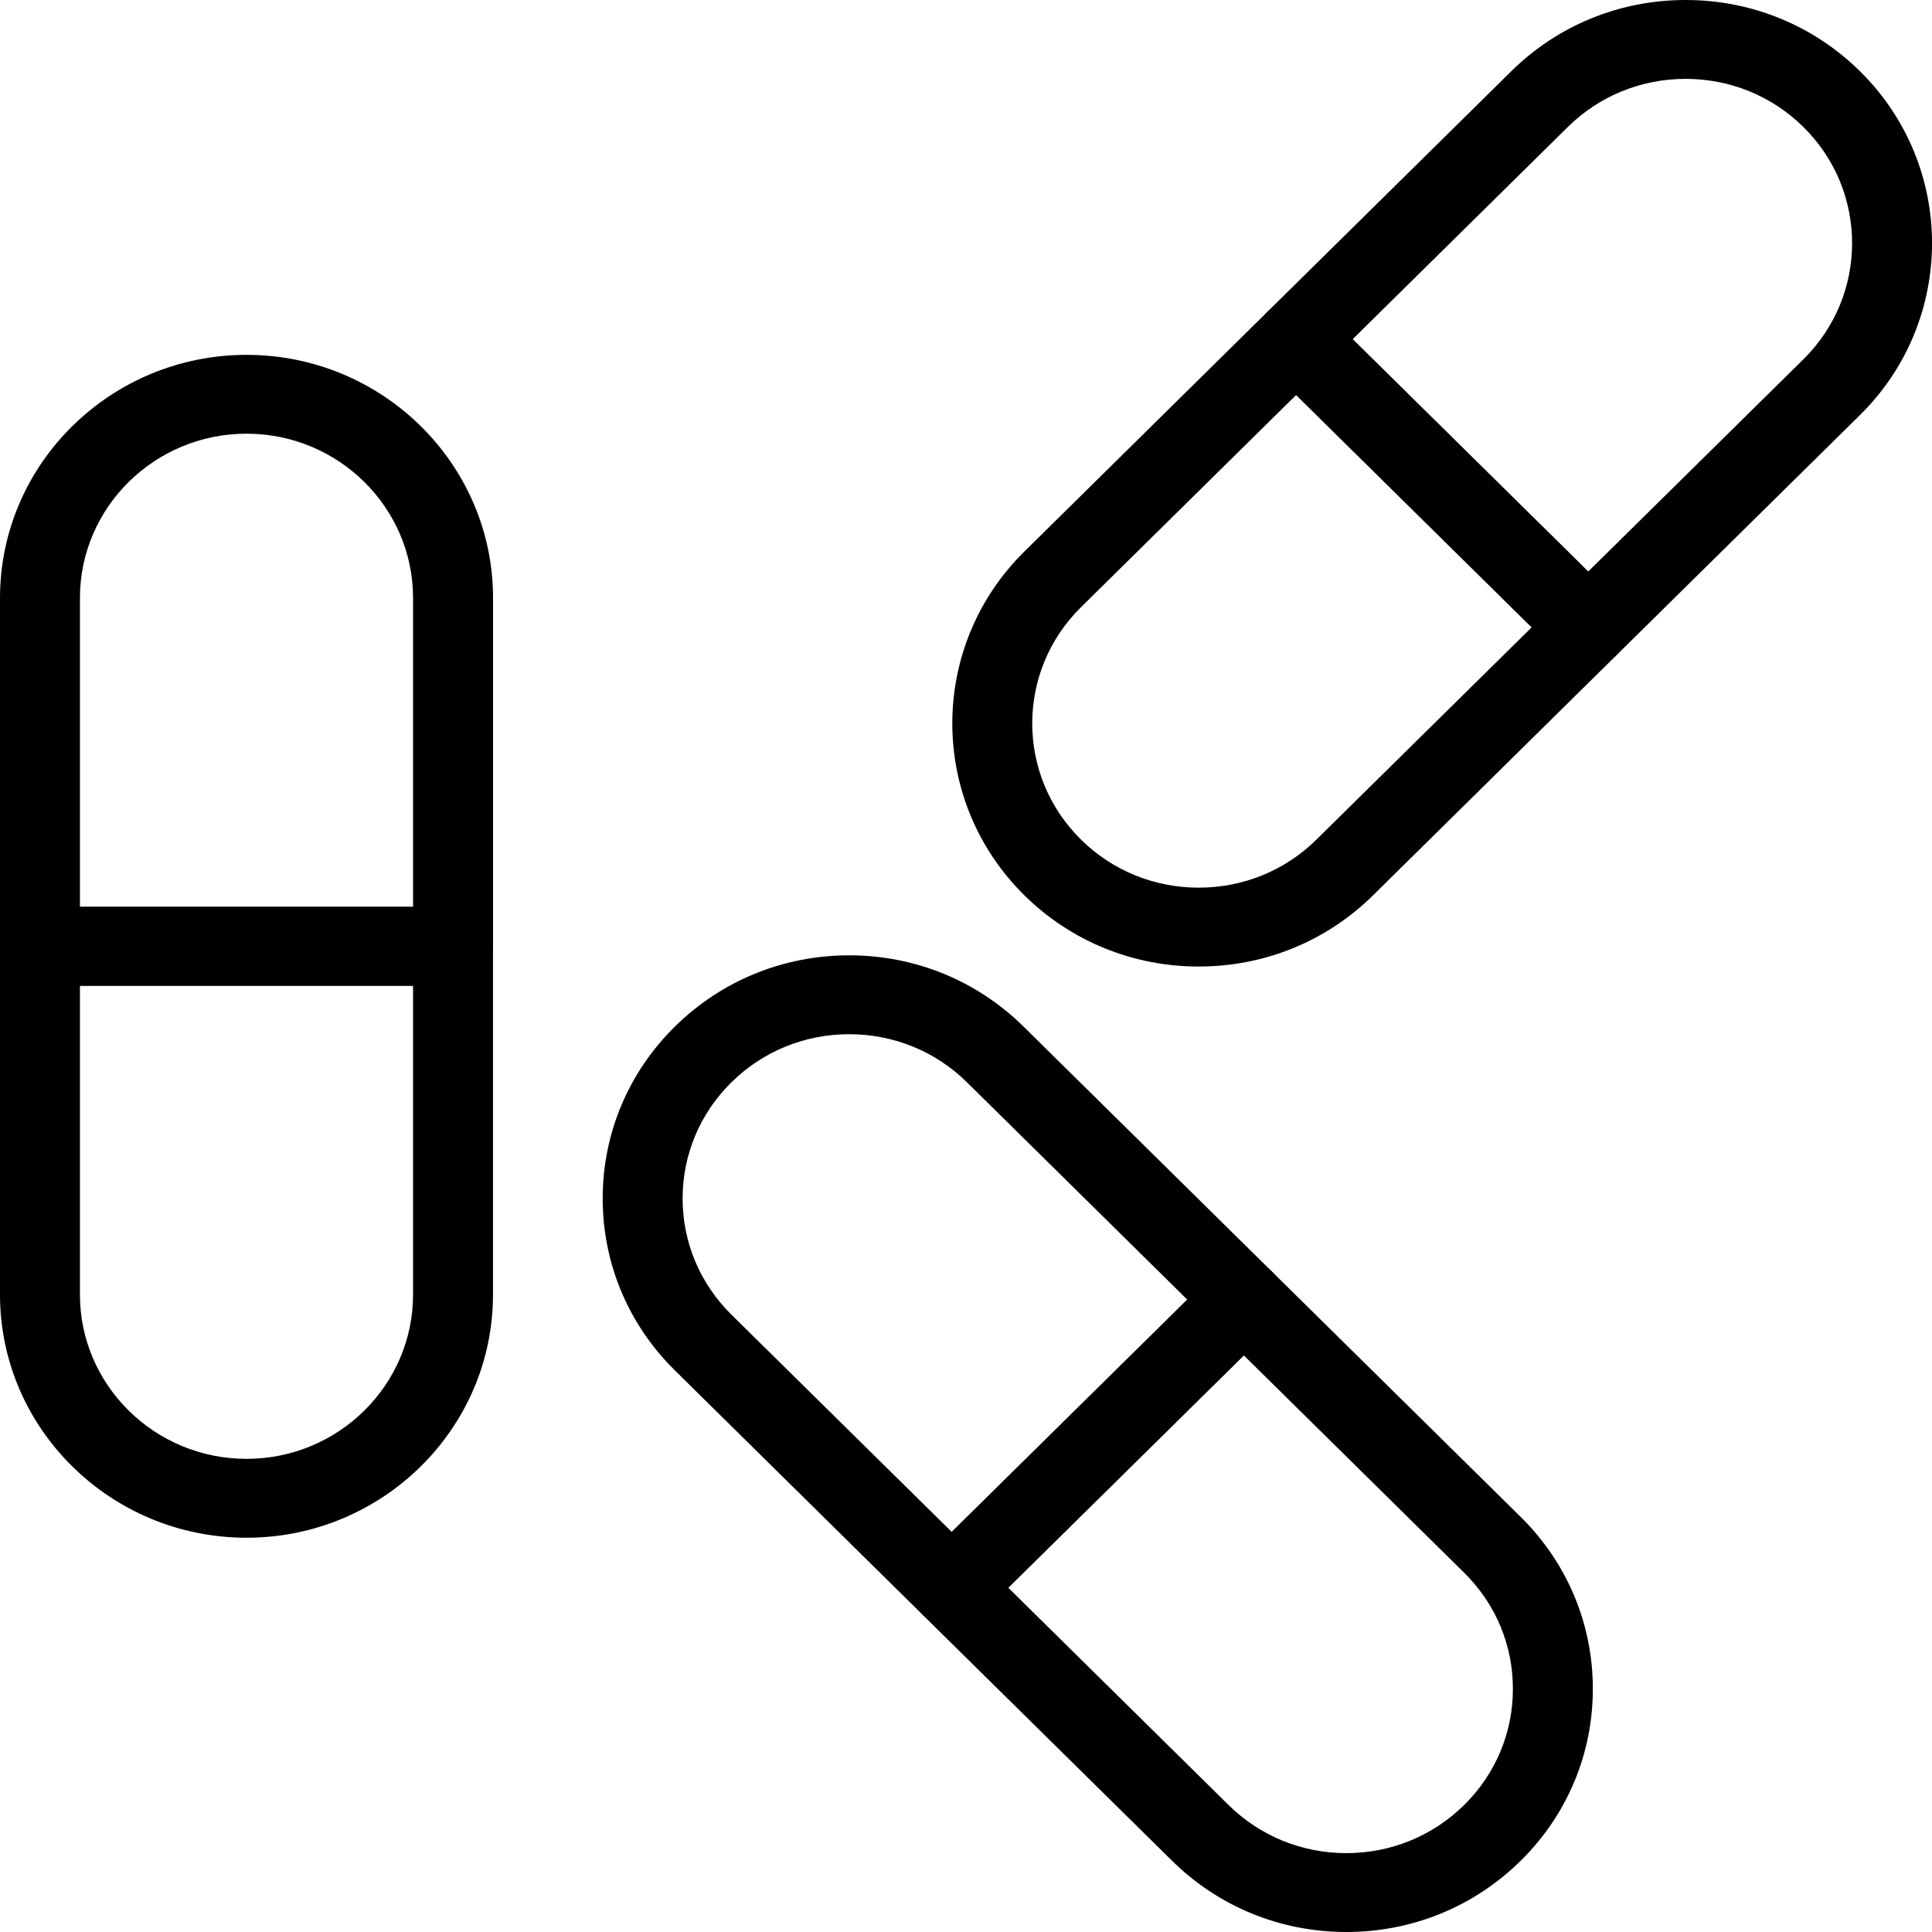 <svg width="40" height="40" viewBox="0 0 40 40" fill="none" xmlns="http://www.w3.org/2000/svg">
<path d="M9.38 20.408H0.828C0.371 20.408 0 20.042 0 19.592V12.381C0 9.605 2.29 7.347 5.104 7.347C7.918 7.347 10.208 9.605 10.208 12.381V19.592C10.207 20.042 9.837 20.408 9.38 20.408ZM1.655 18.775H8.552V12.381C8.552 10.505 7.005 8.979 5.104 8.979C3.202 8.979 1.655 10.505 1.655 12.381L1.655 18.775Z" fill="black"/>
<path d="M5.104 31.837C2.29 31.837 0 29.578 0 26.803V19.592C0 19.141 0.371 18.775 0.828 18.775H9.38C9.837 18.775 10.207 19.141 10.207 19.592V26.803C10.207 29.578 7.918 31.837 5.104 31.837ZM1.655 20.408V26.803C1.655 28.678 3.202 30.204 5.104 30.204C7.005 30.204 8.552 28.678 8.552 26.803V20.408H1.655Z" fill="black"/>
<path d="M19.705 33.688C19.485 33.688 19.275 33.602 19.119 33.449L13.973 28.373C13.009 27.422 12.478 26.158 12.478 24.813C12.478 23.469 13.009 22.204 13.973 21.254C14.937 20.303 16.218 19.779 17.582 19.779C18.945 19.779 20.227 20.303 21.191 21.254L26.337 26.33C26.492 26.483 26.58 26.691 26.58 26.907C26.58 27.124 26.492 27.331 26.337 27.484L20.29 33.449C20.135 33.602 19.924 33.688 19.705 33.688ZM17.582 21.412C16.661 21.412 15.795 21.766 15.143 22.408C14.492 23.051 14.133 23.905 14.133 24.813C14.133 25.722 14.492 26.576 15.143 27.218L19.705 31.717L24.581 26.907L20.02 22.408C19.369 21.766 18.503 21.412 17.582 21.412Z" fill="black"/>
<path d="M27.875 40C26.511 40 25.23 39.476 24.266 38.525L19.119 33.449C18.796 33.13 18.796 32.614 19.119 32.295L25.167 26.33C25.322 26.177 25.532 26.091 25.752 26.091C25.971 26.091 26.182 26.177 26.337 26.33L31.484 31.406C32.447 32.357 32.978 33.621 32.978 34.966C32.978 36.31 32.448 37.575 31.484 38.525C30.52 39.476 29.238 40 27.875 40ZM20.875 32.872L25.436 37.371C26.088 38.013 26.954 38.367 27.875 38.367C28.796 38.367 29.662 38.013 30.313 37.371C30.965 36.729 31.323 35.874 31.323 34.966C31.323 34.057 30.965 33.203 30.313 32.561L25.752 28.062L20.875 32.872Z" fill="black"/>
<path d="M32.882 13.804C32.67 13.804 32.459 13.724 32.297 13.565L26.25 7.6C26.094 7.447 26.007 7.24 26.007 7.023C26.007 6.807 26.094 6.599 26.25 6.446L31.29 1.474C32.254 0.524 33.535 0 34.899 0C36.262 0 37.544 0.524 38.508 1.474C40.498 3.437 40.498 6.631 38.508 8.594L33.467 13.565C33.306 13.724 33.094 13.804 32.882 13.804ZM28.005 7.023L32.882 11.833L37.337 7.439C38.682 6.113 38.682 3.955 37.337 2.629C36.686 1.986 35.82 1.633 34.899 1.633C33.978 1.633 33.112 1.986 32.46 2.629L28.005 7.023Z" fill="black"/>
<path d="M24.818 20.011C23.455 20.011 22.173 19.487 21.209 18.537C19.219 16.574 19.219 13.38 21.209 11.418L26.25 6.446C26.573 6.127 27.097 6.127 27.42 6.446L33.467 12.411C33.623 12.564 33.71 12.771 33.71 12.988C33.71 13.204 33.623 13.412 33.467 13.565L28.427 18.537C27.463 19.488 26.181 20.011 24.818 20.011ZM26.835 8.178L22.38 12.572C21.035 13.898 21.035 16.056 22.38 17.382C23.031 18.025 23.897 18.378 24.818 18.378C25.739 18.378 26.605 18.025 27.256 17.382L31.712 12.988L26.835 8.178Z" fill="black"/>
</svg>
